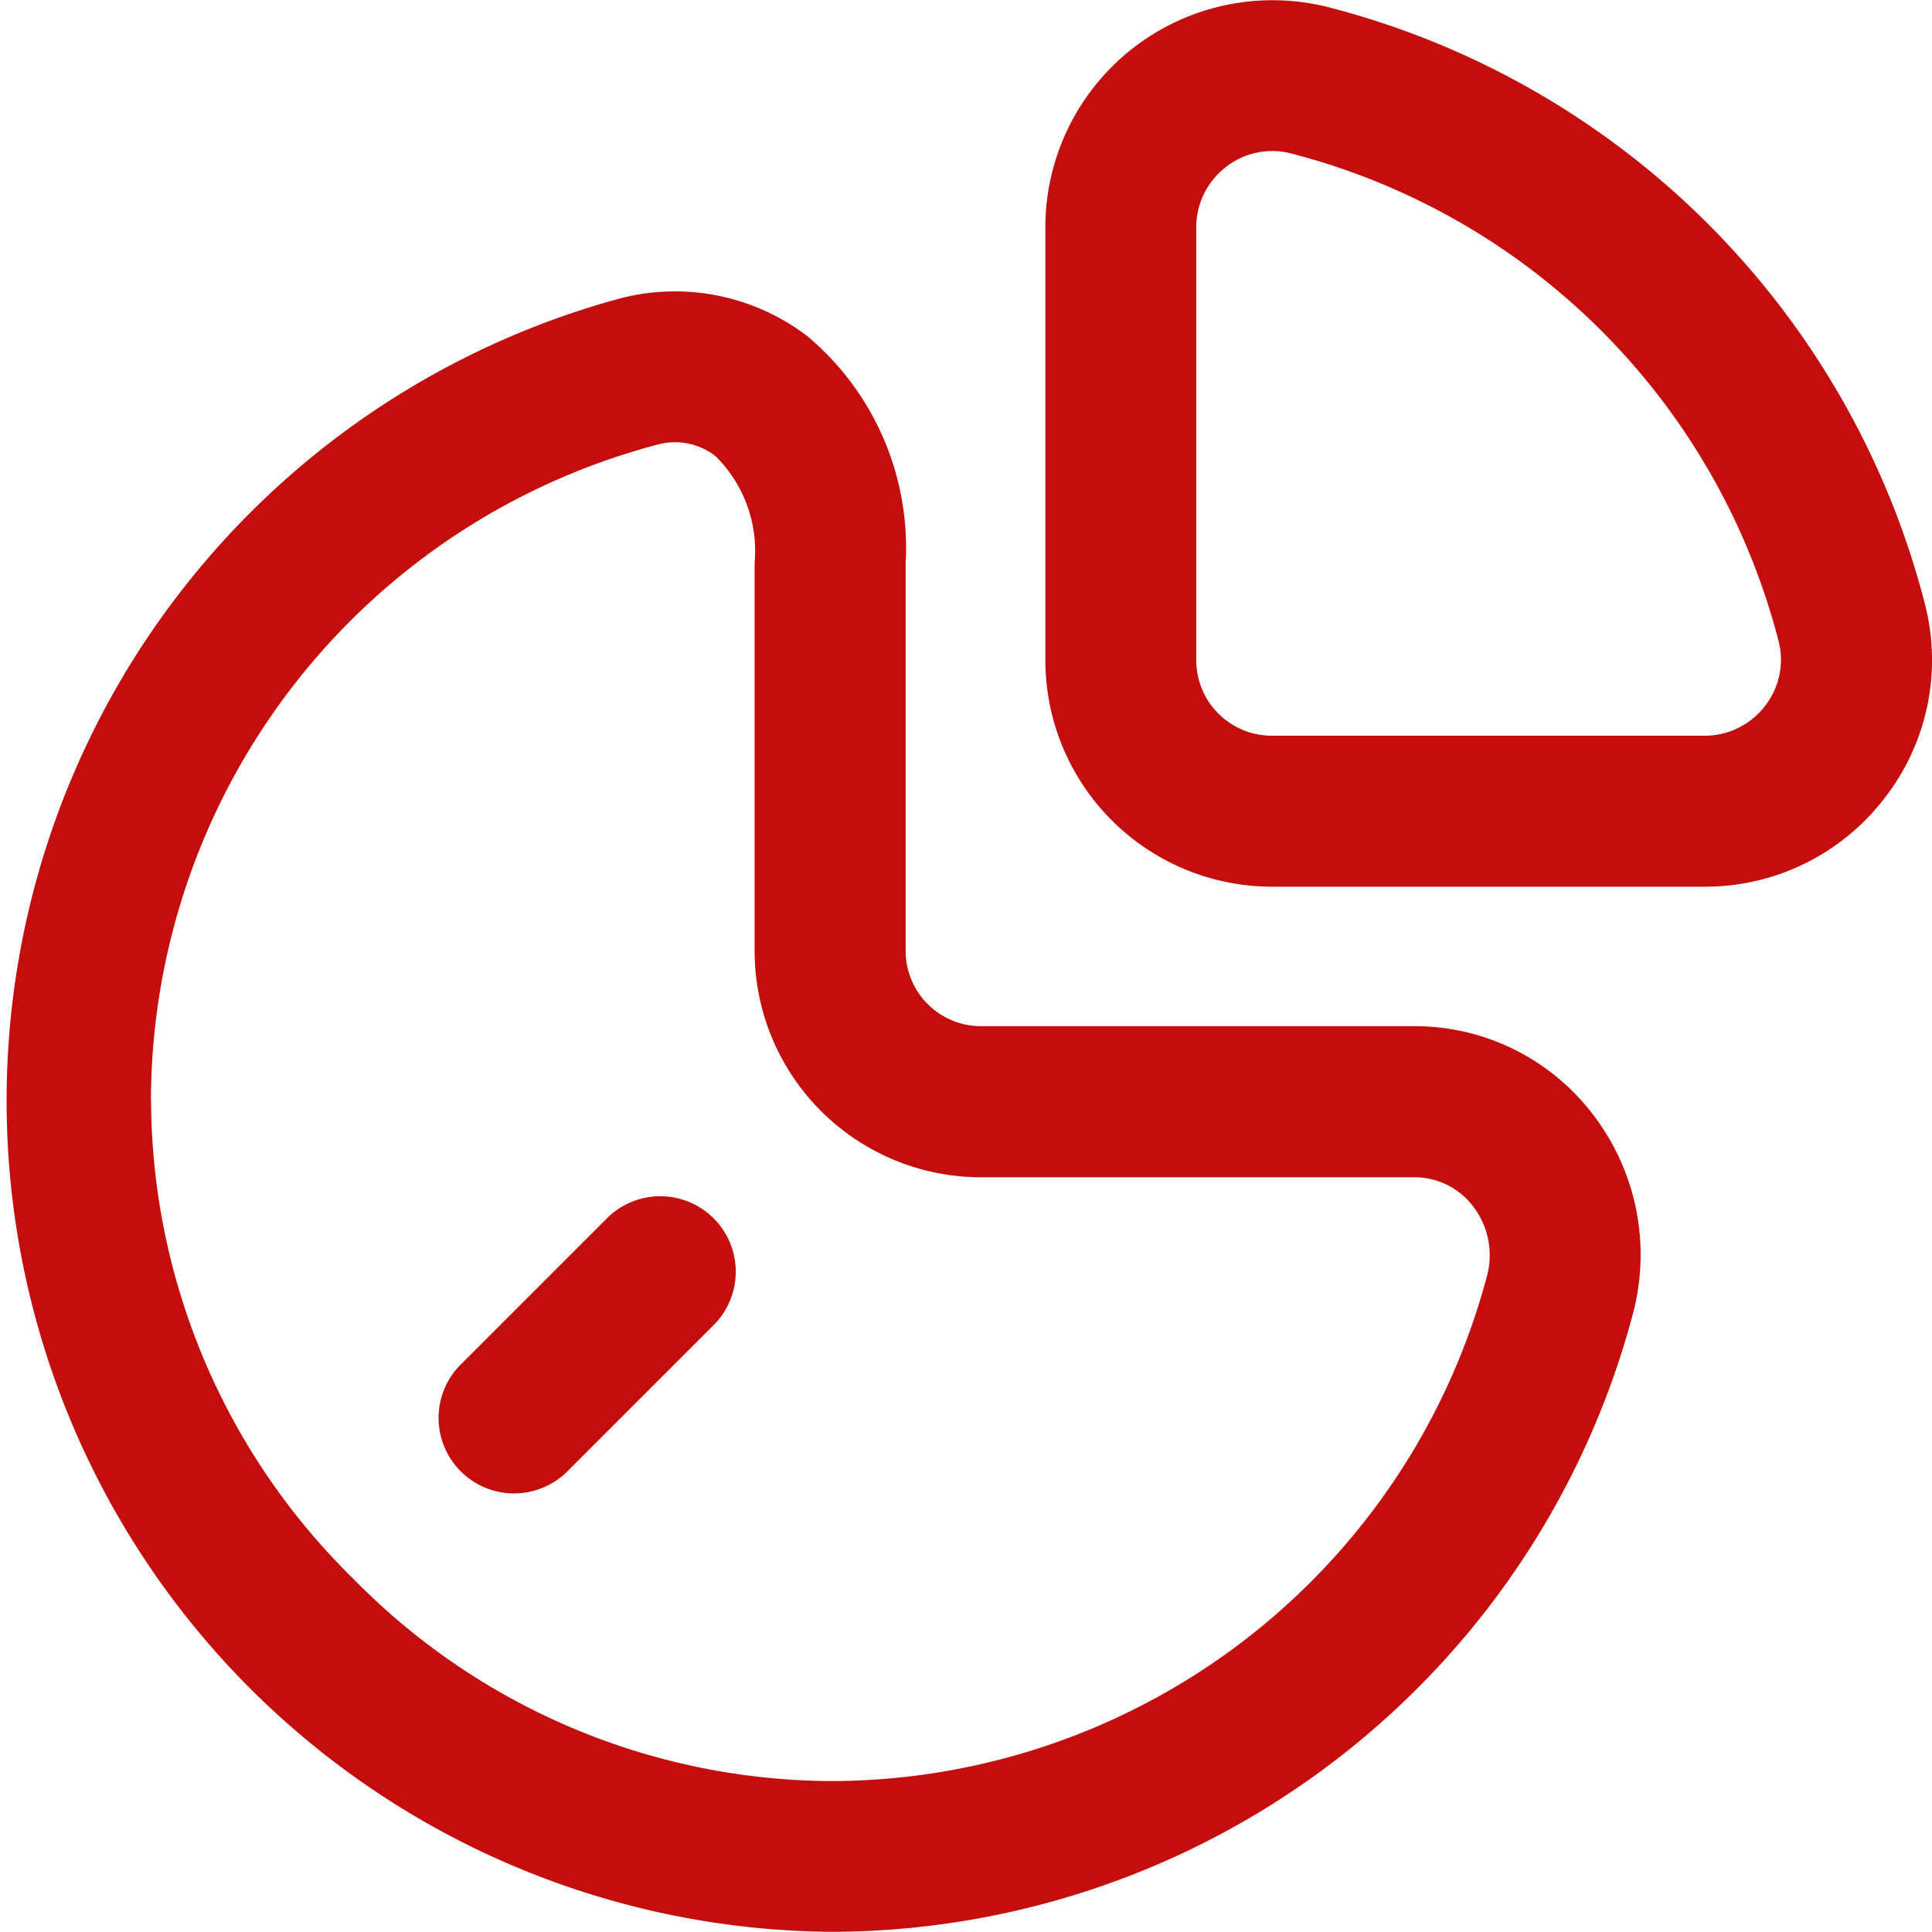 <?xml version="1.0" encoding="UTF-8"?> <svg xmlns="http://www.w3.org/2000/svg" width="56" height="56" viewBox="0 0 56 56"><g id="_010-pie_chart" data-name="010-pie chart" transform="translate(0 0)"><path id="Path_197" data-name="Path 197" d="M301.318,23.143a6.513,6.513,0,0,0,1.173-5.651A24.047,24.047,0,0,0,285.207.209,6.586,6.586,0,0,0,277,6.59V19.138a6.57,6.57,0,0,0,6.563,6.563H296.11a6.547,6.547,0,0,0,5.208-2.558Zm-19.944-4.005V6.59a2.2,2.2,0,0,1,.862-1.75,2.167,2.167,0,0,1,1.879-.394,19.671,19.671,0,0,1,14.138,14.138,2.167,2.167,0,0,1-.394,1.879,2.2,2.2,0,0,1-1.75.862H283.562A2.19,2.19,0,0,1,281.374,19.138Z" transform="translate(-246.7 0)" fill="#c40e0e"></path><path id="Path_198" data-name="Path 198" d="M24.064,124.8h0a24.082,24.082,0,0,0,23.258-17.882,6.67,6.67,0,0,0-1.157-5.819,6.489,6.489,0,0,0-5.179-2.55H28.439a2.183,2.183,0,0,1-2.188-2.173V85.115A8,8,0,0,0,23.4,78.548a6.317,6.317,0,0,0-5.516-1.069A24.094,24.094,0,0,0,24.064,124.8ZM4.375,100.738A19.7,19.7,0,0,1,19,81.708a1.927,1.927,0,0,1,1.727.307,3.856,3.856,0,0,1,1.146,3.1V96.38a6.563,6.563,0,0,0,6.563,6.549h12.55a2.123,2.123,0,0,1,1.712.843,2.325,2.325,0,0,1,.4,2.03,19.7,19.7,0,0,1-19.03,14.628h0a19.5,19.5,0,0,1-13.826-5.863,19.5,19.5,0,0,1-5.863-13.829Z" transform="translate(0 -68.805)" fill="#c40e0e"></path><path id="Path_199" data-name="Path 199" d="M120.947,317.442l-4.281,4.281a2.188,2.188,0,0,0,3.094,3.094l4.281-4.281a2.188,2.188,0,0,0-3.094-3.094Z" transform="translate(-103.334 -282.149)" fill="#c40e0e"></path></g></svg> 